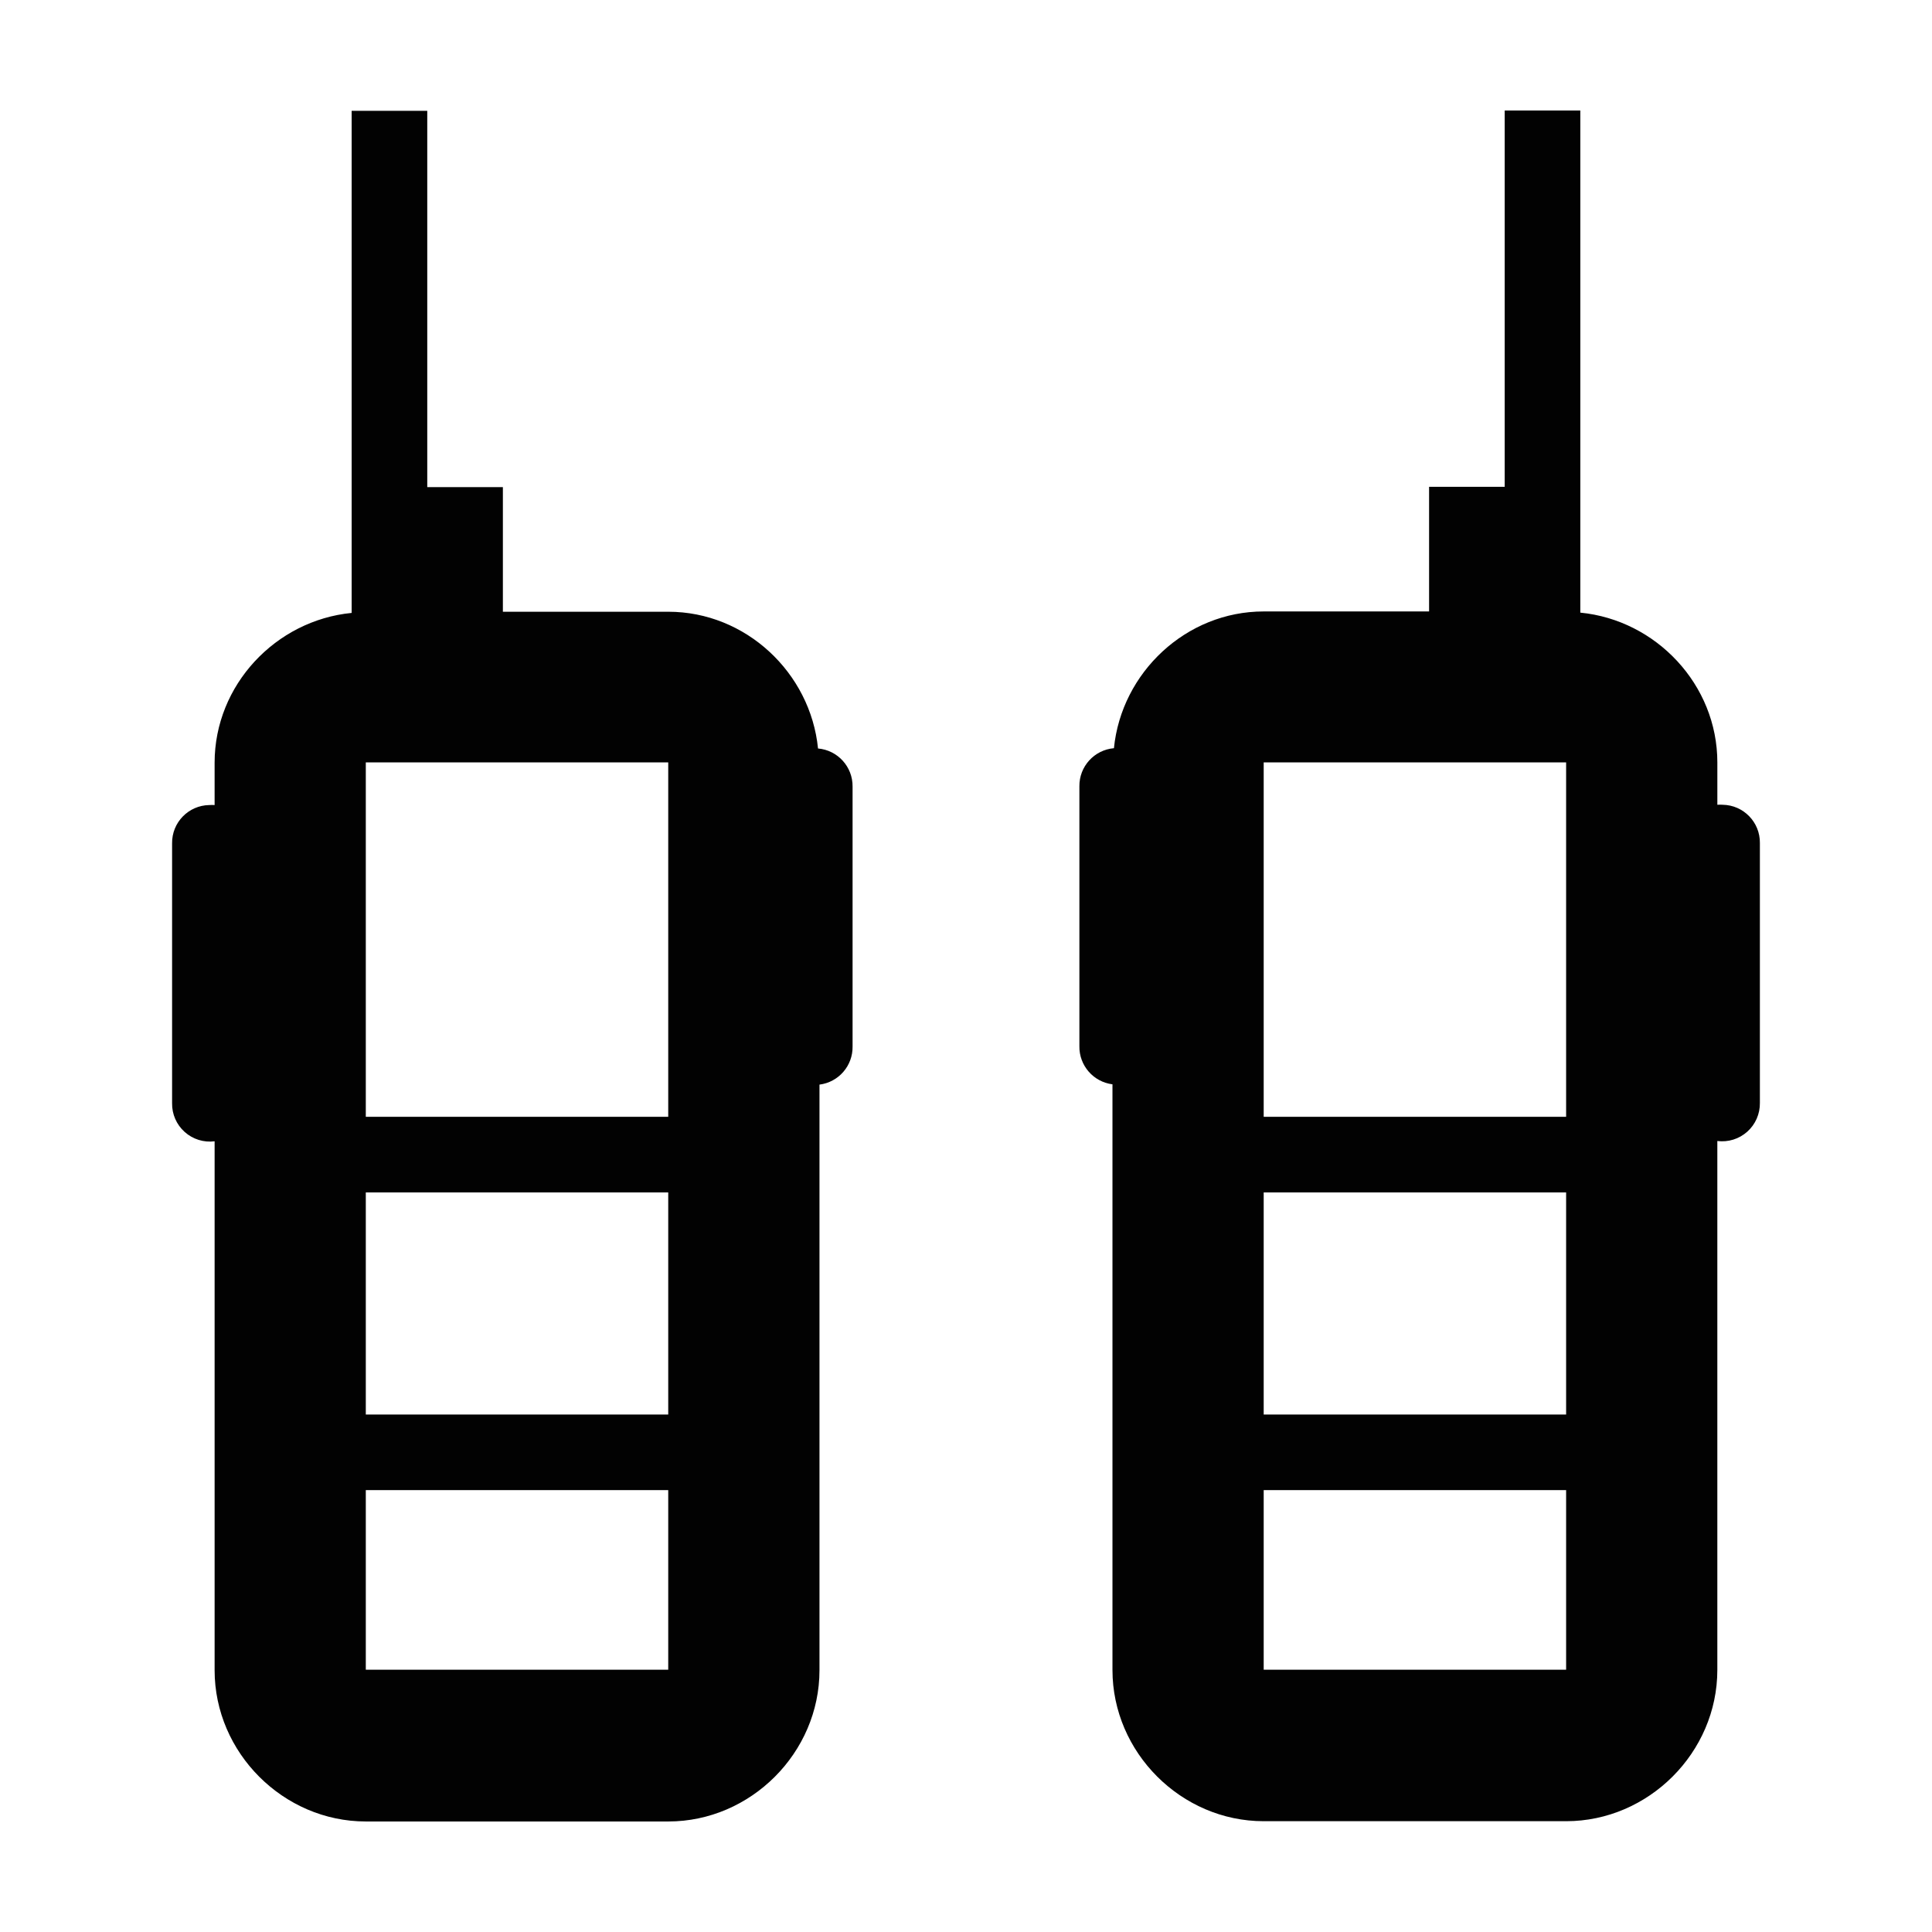 <?xml version="1.0" encoding="UTF-8"?>
<!-- Uploaded to: ICON Repo, www.iconrepo.com, Generator: ICON Repo Mixer Tools -->
<svg fill="#000000" width="800px" height="800px" version="1.1" viewBox="144 144 512 512" xmlns="http://www.w3.org/2000/svg">
 <path d="m237.19 173.29v133.14c-20.117 1.965-36.316 19.113-36.316 39.684v11.234c-0.469-0.035-0.941-0.035-1.41 0-5.516 0.086-9.926 4.617-9.859 10.133v68.883c-0.047 2.902 1.168 5.68 3.332 7.617 2.16 1.938 5.059 2.84 7.938 2.477v140.18c0 21.855 18.219 40.074 40.074 40.074h80.148c21.855 0 40.074-18.219 40.074-40.074v-155.21l0.004 0.004c5.07-0.637 8.848-4.988 8.766-10.098v-68.879c0.062-5.242-3.934-9.645-9.156-10.098-2.008-20.082-19.141-36.238-39.684-36.238h-43.832v-33.031h-20.039v-99.719h-20.039zm305.57 0v99.719h-20.039v33.031h-43.832c-20.543 0-37.676 16.16-39.684 36.238-5.223 0.453-9.215 4.856-9.156 10.098v68.879c-0.078 5.109 3.699 9.461 8.766 10.098v155.21c0 21.855 18.219 40.074 40.074 40.074h80.148c21.855 0 40.074-18.219 40.074-40.074v-140.18l0.004-0.004c2.883 0.363 5.777-0.539 7.938-2.477 2.164-1.938 3.379-4.719 3.336-7.621v-68.879c0.062-5.516-4.348-10.047-9.863-10.133-0.469-0.035-0.941-0.035-1.41 0v-11.234c0-20.57-16.199-37.719-36.316-39.684v-133.06zm-301.82 172.75h80.148v93.926h-80.148zm237.95 0h80.148v93.926h-80.148zm-237.95 113.96h80.148v58.859h-80.148zm237.95 0h80.148v58.859h-80.148zm-237.95 78.898h80.148v47.59h-80.148zm237.95 0h80.148v47.59h-80.148z" fill-opacity=".99"/>
</svg>
